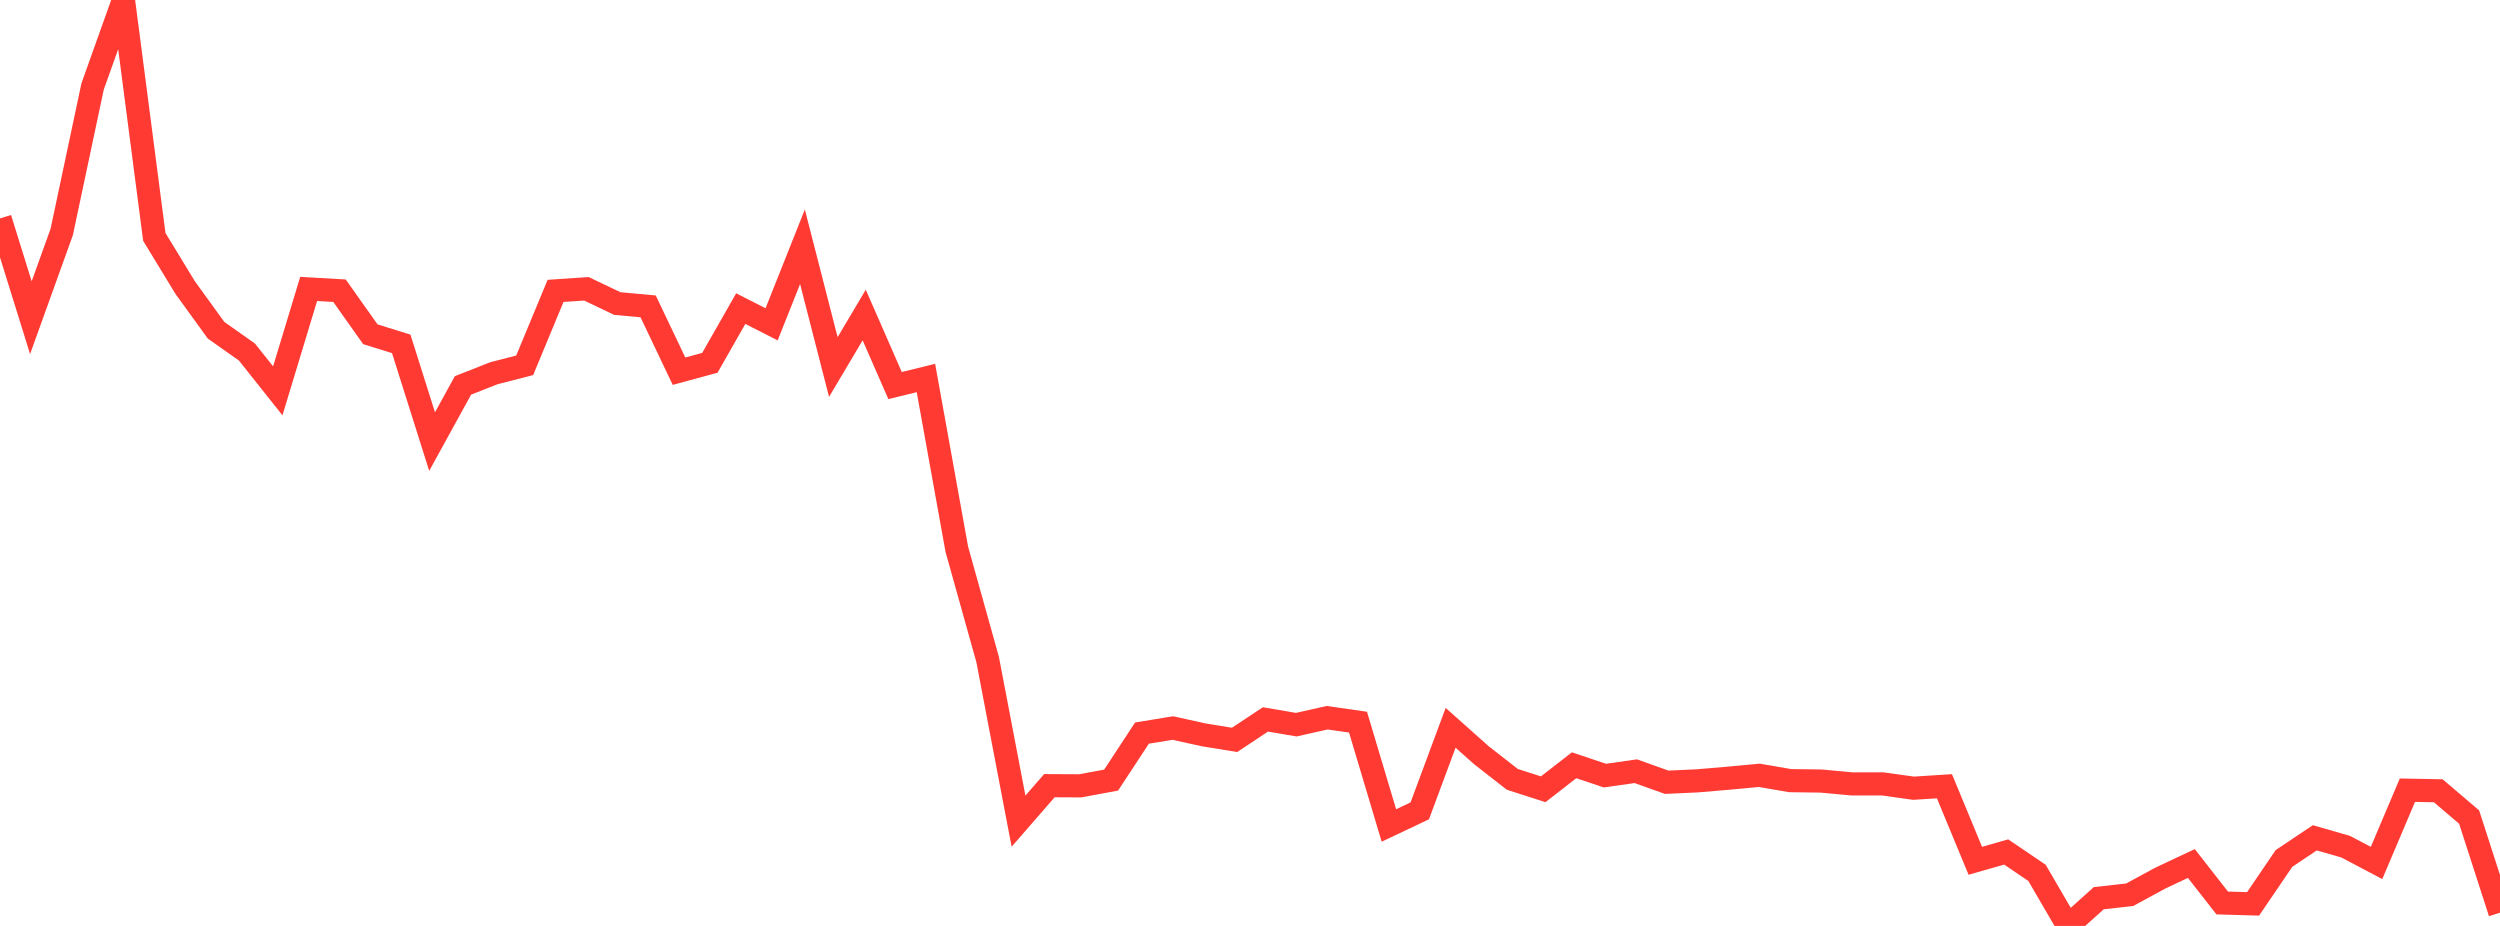 <?xml version="1.0" standalone="no"?>
<!DOCTYPE svg PUBLIC "-//W3C//DTD SVG 1.1//EN" "http://www.w3.org/Graphics/SVG/1.1/DTD/svg11.dtd">

<svg width="135" height="50" viewBox="0 0 135 50" preserveAspectRatio="none" 
  xmlns="http://www.w3.org/2000/svg"
  xmlns:xlink="http://www.w3.org/1999/xlink">


<polyline points="0.0, 11.795 1.667, 17.155 3.333, 12.527 5.0, 4.67 6.667, 0.0 8.333, 12.793 10.0, 15.531 11.667, 17.833 13.333, 19.008 15.0, 21.105 16.667, 15.603 18.333, 15.698 20.0, 18.051 21.667, 18.569 23.333, 23.846 25.0, 20.813 26.667, 20.156 28.333, 19.727 30.0, 15.708 31.667, 15.595 33.333, 16.391 35.0, 16.545 36.667, 20.045 38.333, 19.592 40.0, 16.665 41.667, 17.513 43.333, 13.325 45.0, 19.819 46.667, 17.011 48.333, 20.82 50.0, 20.412 51.667, 29.656 53.333, 35.617 55.0, 44.343 56.667, 42.427 58.333, 42.435 60.0, 42.126 61.667, 39.587 63.333, 39.314 65.0, 39.682 66.667, 39.954 68.333, 38.849 70.0, 39.132 71.667, 38.757 73.333, 38.996 75.0, 44.576 76.667, 43.787 78.333, 39.302 80.0, 40.786 81.667, 42.086 83.333, 42.621 85.0, 41.325 86.667, 41.883 88.333, 41.645 90.0, 42.241 91.667, 42.165 93.333, 42.023 95.0, 41.867 96.667, 42.154 98.333, 42.176 100.0, 42.33 101.667, 42.331 103.333, 42.564 105.0, 42.457 106.667, 46.483 108.333, 46.006 110.0, 47.136 111.667, 50.0 113.333, 48.503 115.0, 48.317 116.667, 47.413 118.333, 46.629 120.0, 48.761 121.667, 48.809 123.333, 46.358 125.0, 45.241 126.667, 45.721 128.333, 46.6 130.0, 42.671 131.667, 42.702 133.333, 44.122 135.0, 49.283" fill="none" stroke="#ff3a33" stroke-width="1.25"/>

</svg>